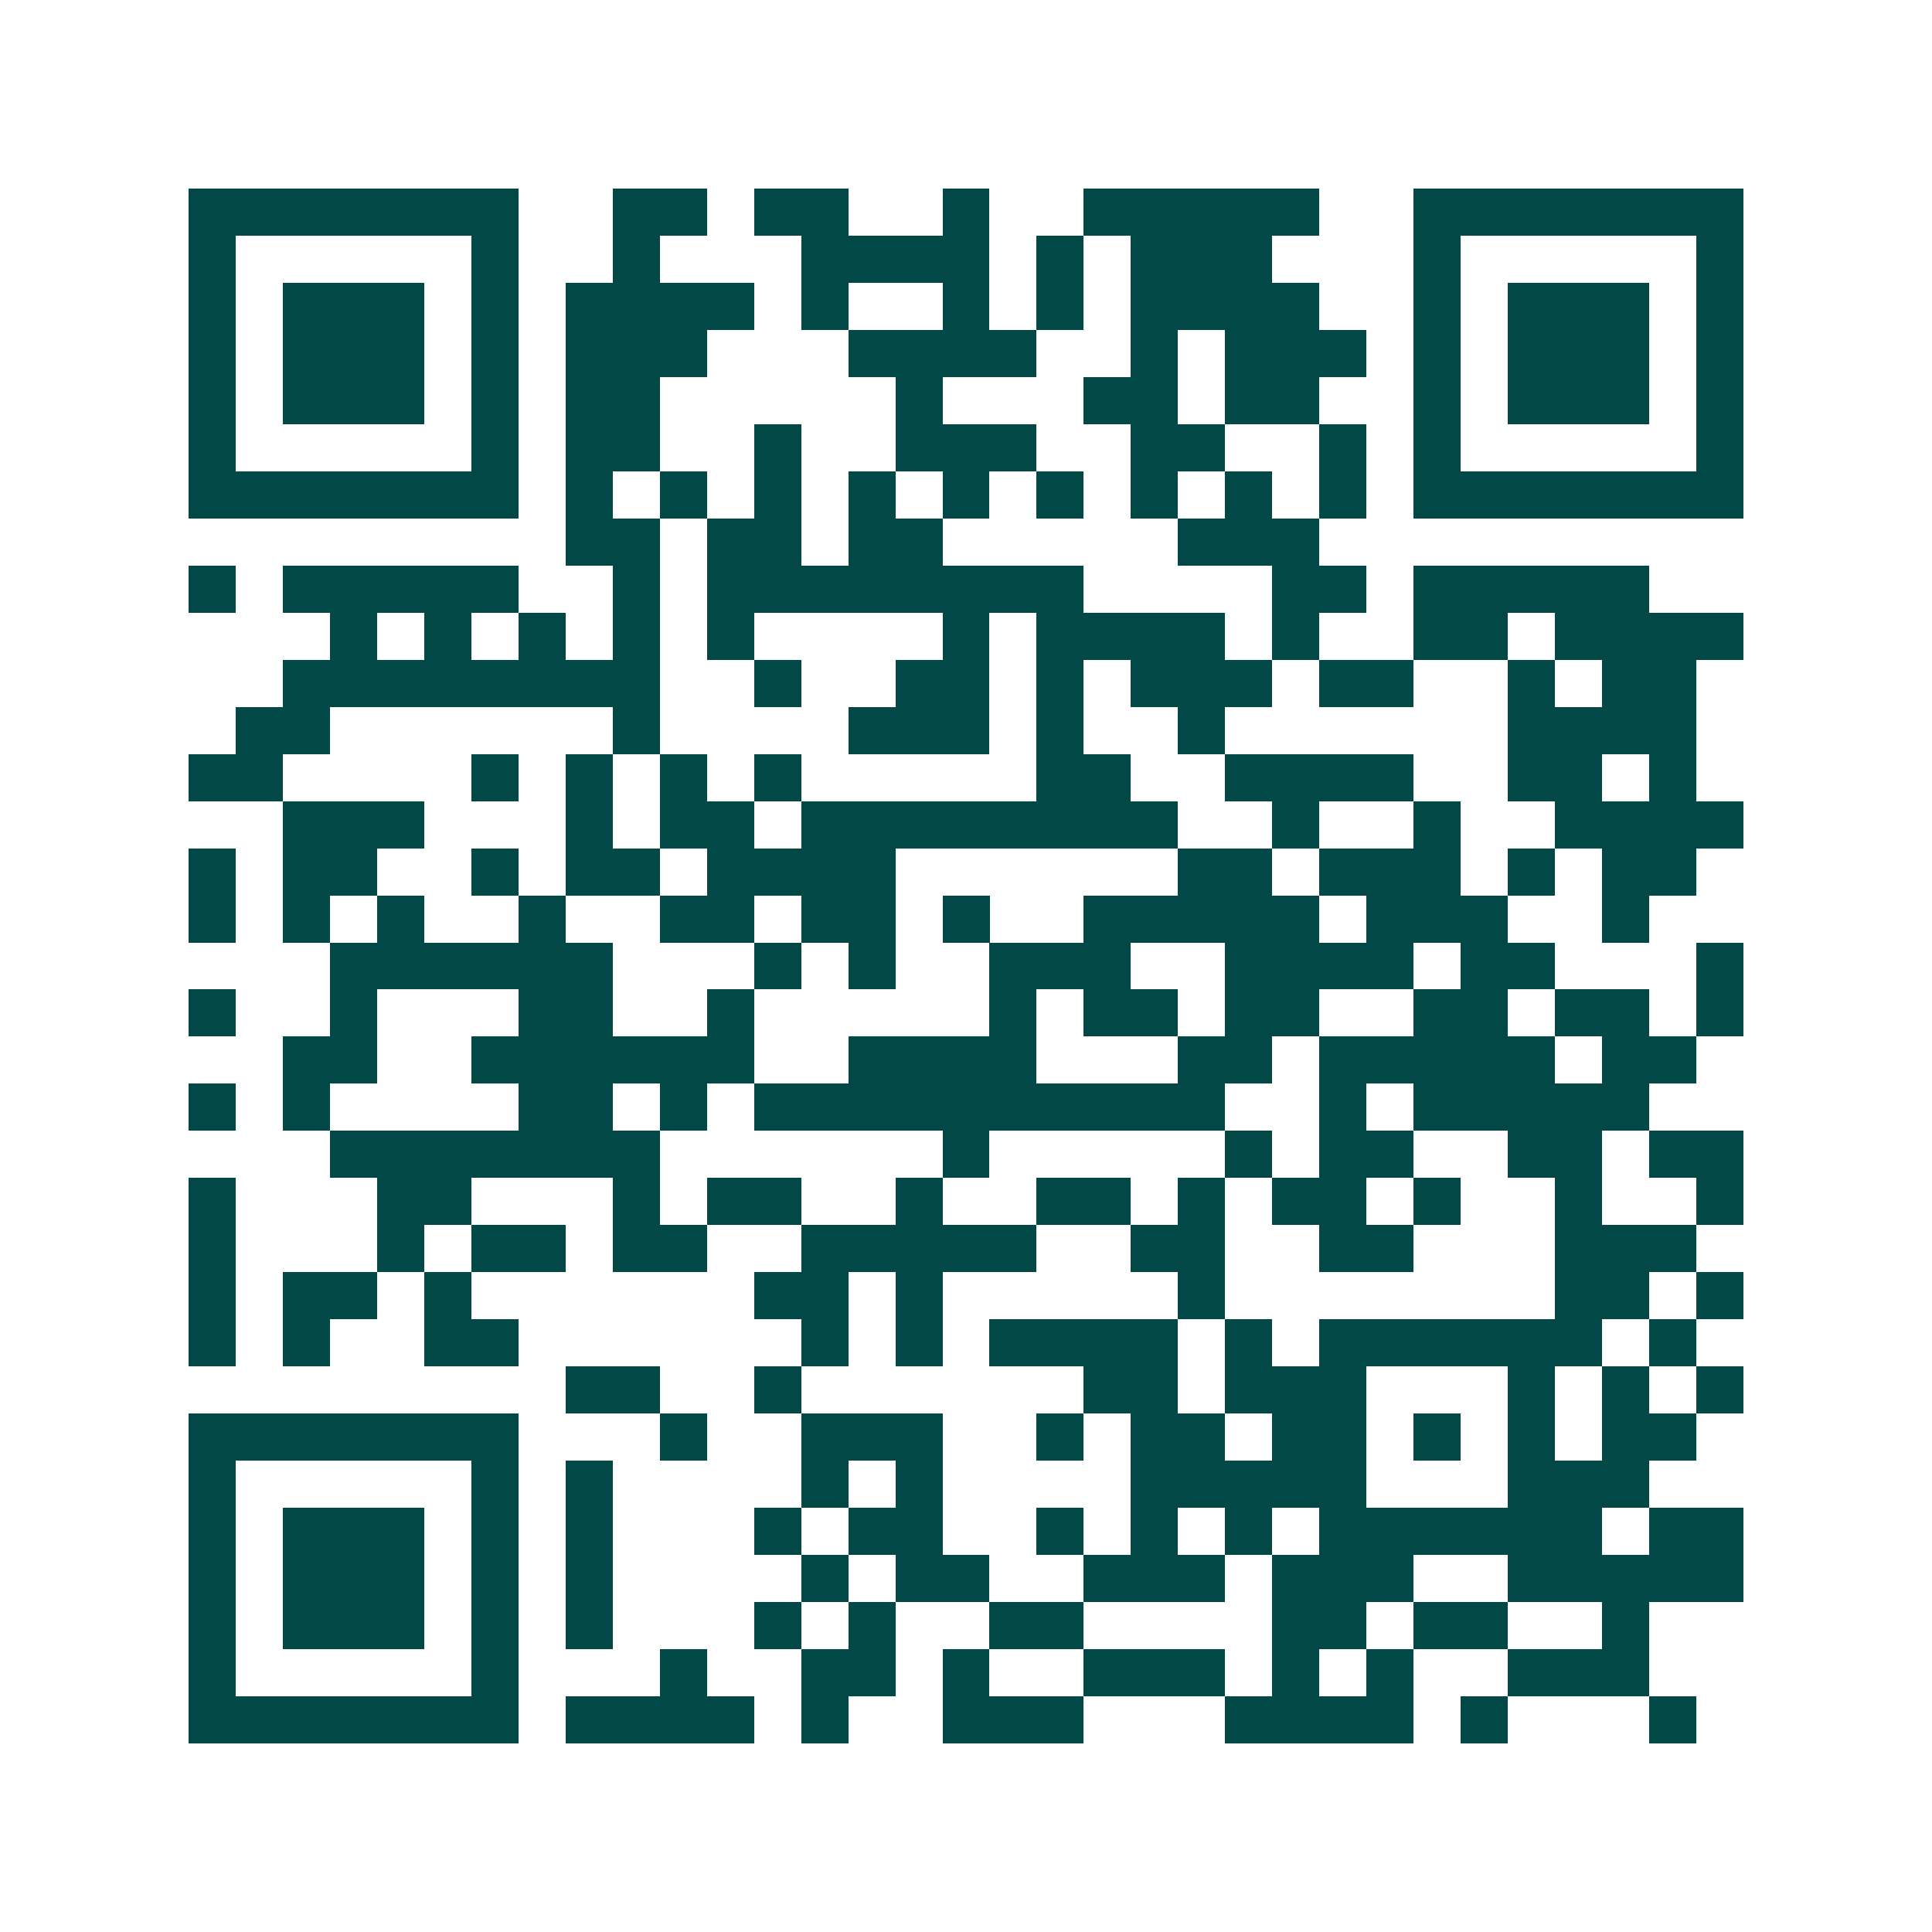 <svg xmlns="http://www.w3.org/2000/svg" width="200" height="200" viewBox="0 0 41 41" shape-rendering="crispEdges"><path fill="#ffffff" d="M0 0h41v41H0z"/><path stroke="#014847" d="M4 4.5h7m2 0h2m1 0h2m2 0h1m2 0h5m2 0h7M4 5.5h1m5 0h1m2 0h1m3 0h4m1 0h1m1 0h3m3 0h1m5 0h1M4 6.5h1m1 0h3m1 0h1m1 0h4m1 0h1m2 0h1m1 0h1m1 0h4m2 0h1m1 0h3m1 0h1M4 7.5h1m1 0h3m1 0h1m1 0h3m3 0h4m2 0h1m1 0h3m1 0h1m1 0h3m1 0h1M4 8.5h1m1 0h3m1 0h1m1 0h2m5 0h1m3 0h2m1 0h2m2 0h1m1 0h3m1 0h1M4 9.5h1m5 0h1m1 0h2m2 0h1m2 0h3m2 0h2m2 0h1m1 0h1m5 0h1M4 10.5h7m1 0h1m1 0h1m1 0h1m1 0h1m1 0h1m1 0h1m1 0h1m1 0h1m1 0h1m1 0h7M12 11.5h2m1 0h2m1 0h2m5 0h3M4 12.5h1m1 0h5m2 0h1m1 0h8m4 0h2m1 0h5M7 13.5h1m1 0h1m1 0h1m1 0h1m1 0h1m4 0h1m1 0h4m1 0h1m2 0h2m1 0h4M6 14.5h8m2 0h1m2 0h2m1 0h1m1 0h3m1 0h2m2 0h1m1 0h2M5 15.5h2m6 0h1m4 0h3m1 0h1m2 0h1m6 0h4M4 16.5h2m4 0h1m1 0h1m1 0h1m1 0h1m5 0h2m2 0h4m2 0h2m1 0h1M6 17.5h3m3 0h1m1 0h2m1 0h8m2 0h1m2 0h1m2 0h4M4 18.5h1m1 0h2m2 0h1m1 0h2m1 0h4m6 0h2m1 0h3m1 0h1m1 0h2M4 19.5h1m1 0h1m1 0h1m2 0h1m2 0h2m1 0h2m1 0h1m2 0h5m1 0h3m2 0h1M7 20.5h6m3 0h1m1 0h1m2 0h3m2 0h4m1 0h2m3 0h1M4 21.5h1m2 0h1m3 0h2m2 0h1m5 0h1m1 0h2m1 0h2m2 0h2m1 0h2m1 0h1M6 22.5h2m2 0h6m2 0h4m3 0h2m1 0h5m1 0h2M4 23.5h1m1 0h1m4 0h2m1 0h1m1 0h10m2 0h1m1 0h5M7 24.5h7m6 0h1m5 0h1m1 0h2m2 0h2m1 0h2M4 25.5h1m3 0h2m3 0h1m1 0h2m2 0h1m2 0h2m1 0h1m1 0h2m1 0h1m2 0h1m2 0h1M4 26.5h1m3 0h1m1 0h2m1 0h2m2 0h5m2 0h2m2 0h2m3 0h3M4 27.5h1m1 0h2m1 0h1m6 0h2m1 0h1m5 0h1m7 0h2m1 0h1M4 28.5h1m1 0h1m2 0h2m6 0h1m1 0h1m1 0h4m1 0h1m1 0h6m1 0h1M12 29.5h2m2 0h1m6 0h2m1 0h3m3 0h1m1 0h1m1 0h1M4 30.5h7m3 0h1m2 0h3m2 0h1m1 0h2m1 0h2m1 0h1m1 0h1m1 0h2M4 31.5h1m5 0h1m1 0h1m4 0h1m1 0h1m4 0h5m3 0h3M4 32.5h1m1 0h3m1 0h1m1 0h1m3 0h1m1 0h2m2 0h1m1 0h1m1 0h1m1 0h6m1 0h2M4 33.5h1m1 0h3m1 0h1m1 0h1m4 0h1m1 0h2m2 0h3m1 0h3m2 0h5M4 34.5h1m1 0h3m1 0h1m1 0h1m3 0h1m1 0h1m2 0h2m4 0h2m1 0h2m2 0h1M4 35.5h1m5 0h1m3 0h1m2 0h2m1 0h1m2 0h3m1 0h1m1 0h1m2 0h3M4 36.5h7m1 0h4m1 0h1m2 0h3m3 0h4m1 0h1m3 0h1"/></svg>
